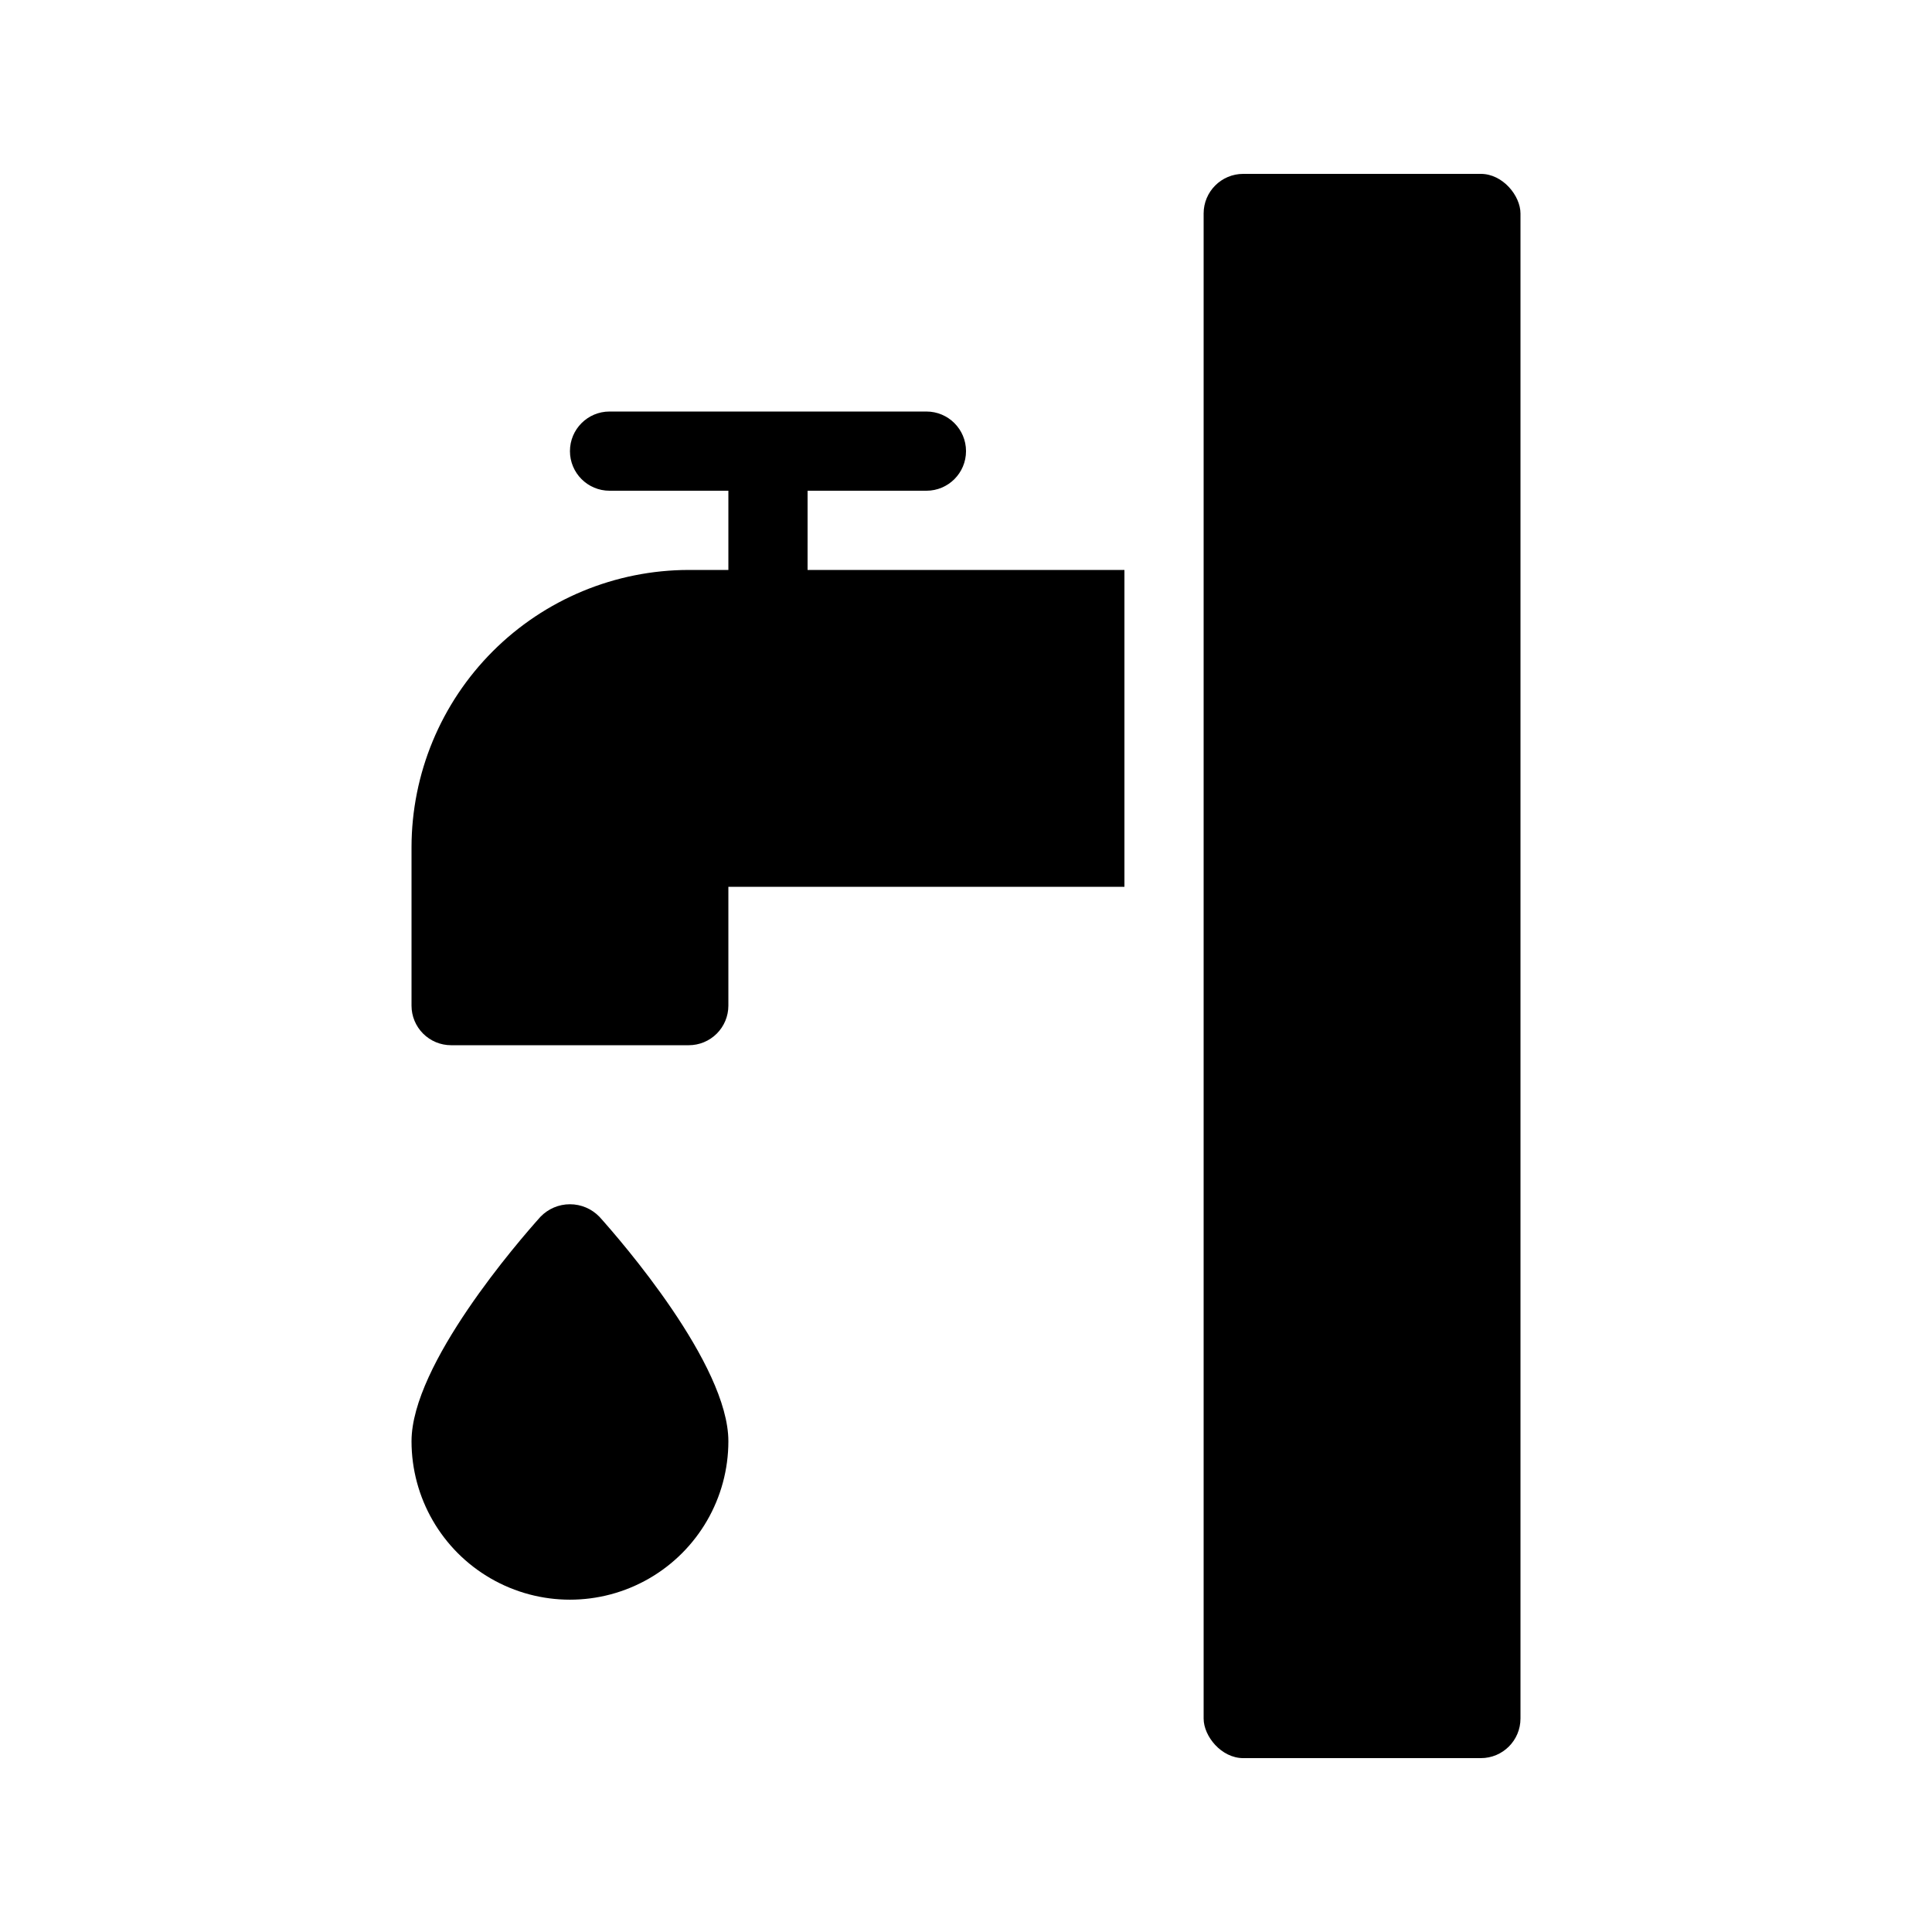<?xml version="1.0" encoding="UTF-8"?>
<!-- Uploaded to: ICON Repo, www.iconrepo.com, Generator: ICON Repo Mixer Tools -->
<svg fill="#000000" width="800px" height="800px" version="1.1" viewBox="144 144 512 512" xmlns="http://www.w3.org/2000/svg">
 <g>
  <path d="m473.47 190.08h62.977c5.797 0 10.496 5.797 10.496 10.496v398.85c0 5.797-4.699 10.496-10.496 10.496h-62.977c-5.797 0-10.496-5.797-10.496-10.496v-398.85c0-5.797 4.699-10.496 10.496-10.496z"/>
  <path d="m287.23 466.46c-5.707 6.356-34.172 39.113-34.172 59.488 0 15 8 28.859 20.992 36.359 12.988 7.5 28.992 7.5 41.984 0 12.988-7.5 20.992-21.359 20.992-36.359 0-20.379-28.465-53.137-34.172-59.492l-0.004 0.004c-2.043-2.125-4.863-3.32-7.809-3.32-2.949 0-5.766 1.195-7.812 3.32z"/>
  <path d="m358.02 274.05h31.488c5.797 0 10.496-4.699 10.496-10.496s-4.699-10.496-10.496-10.496h-83.969c-5.797 0-10.496 4.699-10.496 10.496s4.699 10.496 10.496 10.496h31.488v20.992h-10.496c-19.48 0.023-38.152 7.769-51.926 21.543-13.777 13.773-21.523 32.449-21.547 51.93v41.984c-0.004 2.781 1.102 5.453 3.07 7.422s4.641 3.074 7.426 3.074h62.977c2.781 0 5.453-1.105 7.422-3.074s3.074-4.641 3.074-7.422v-31.488h104.96v-83.969h-83.969z"/>
 </g>
</svg>